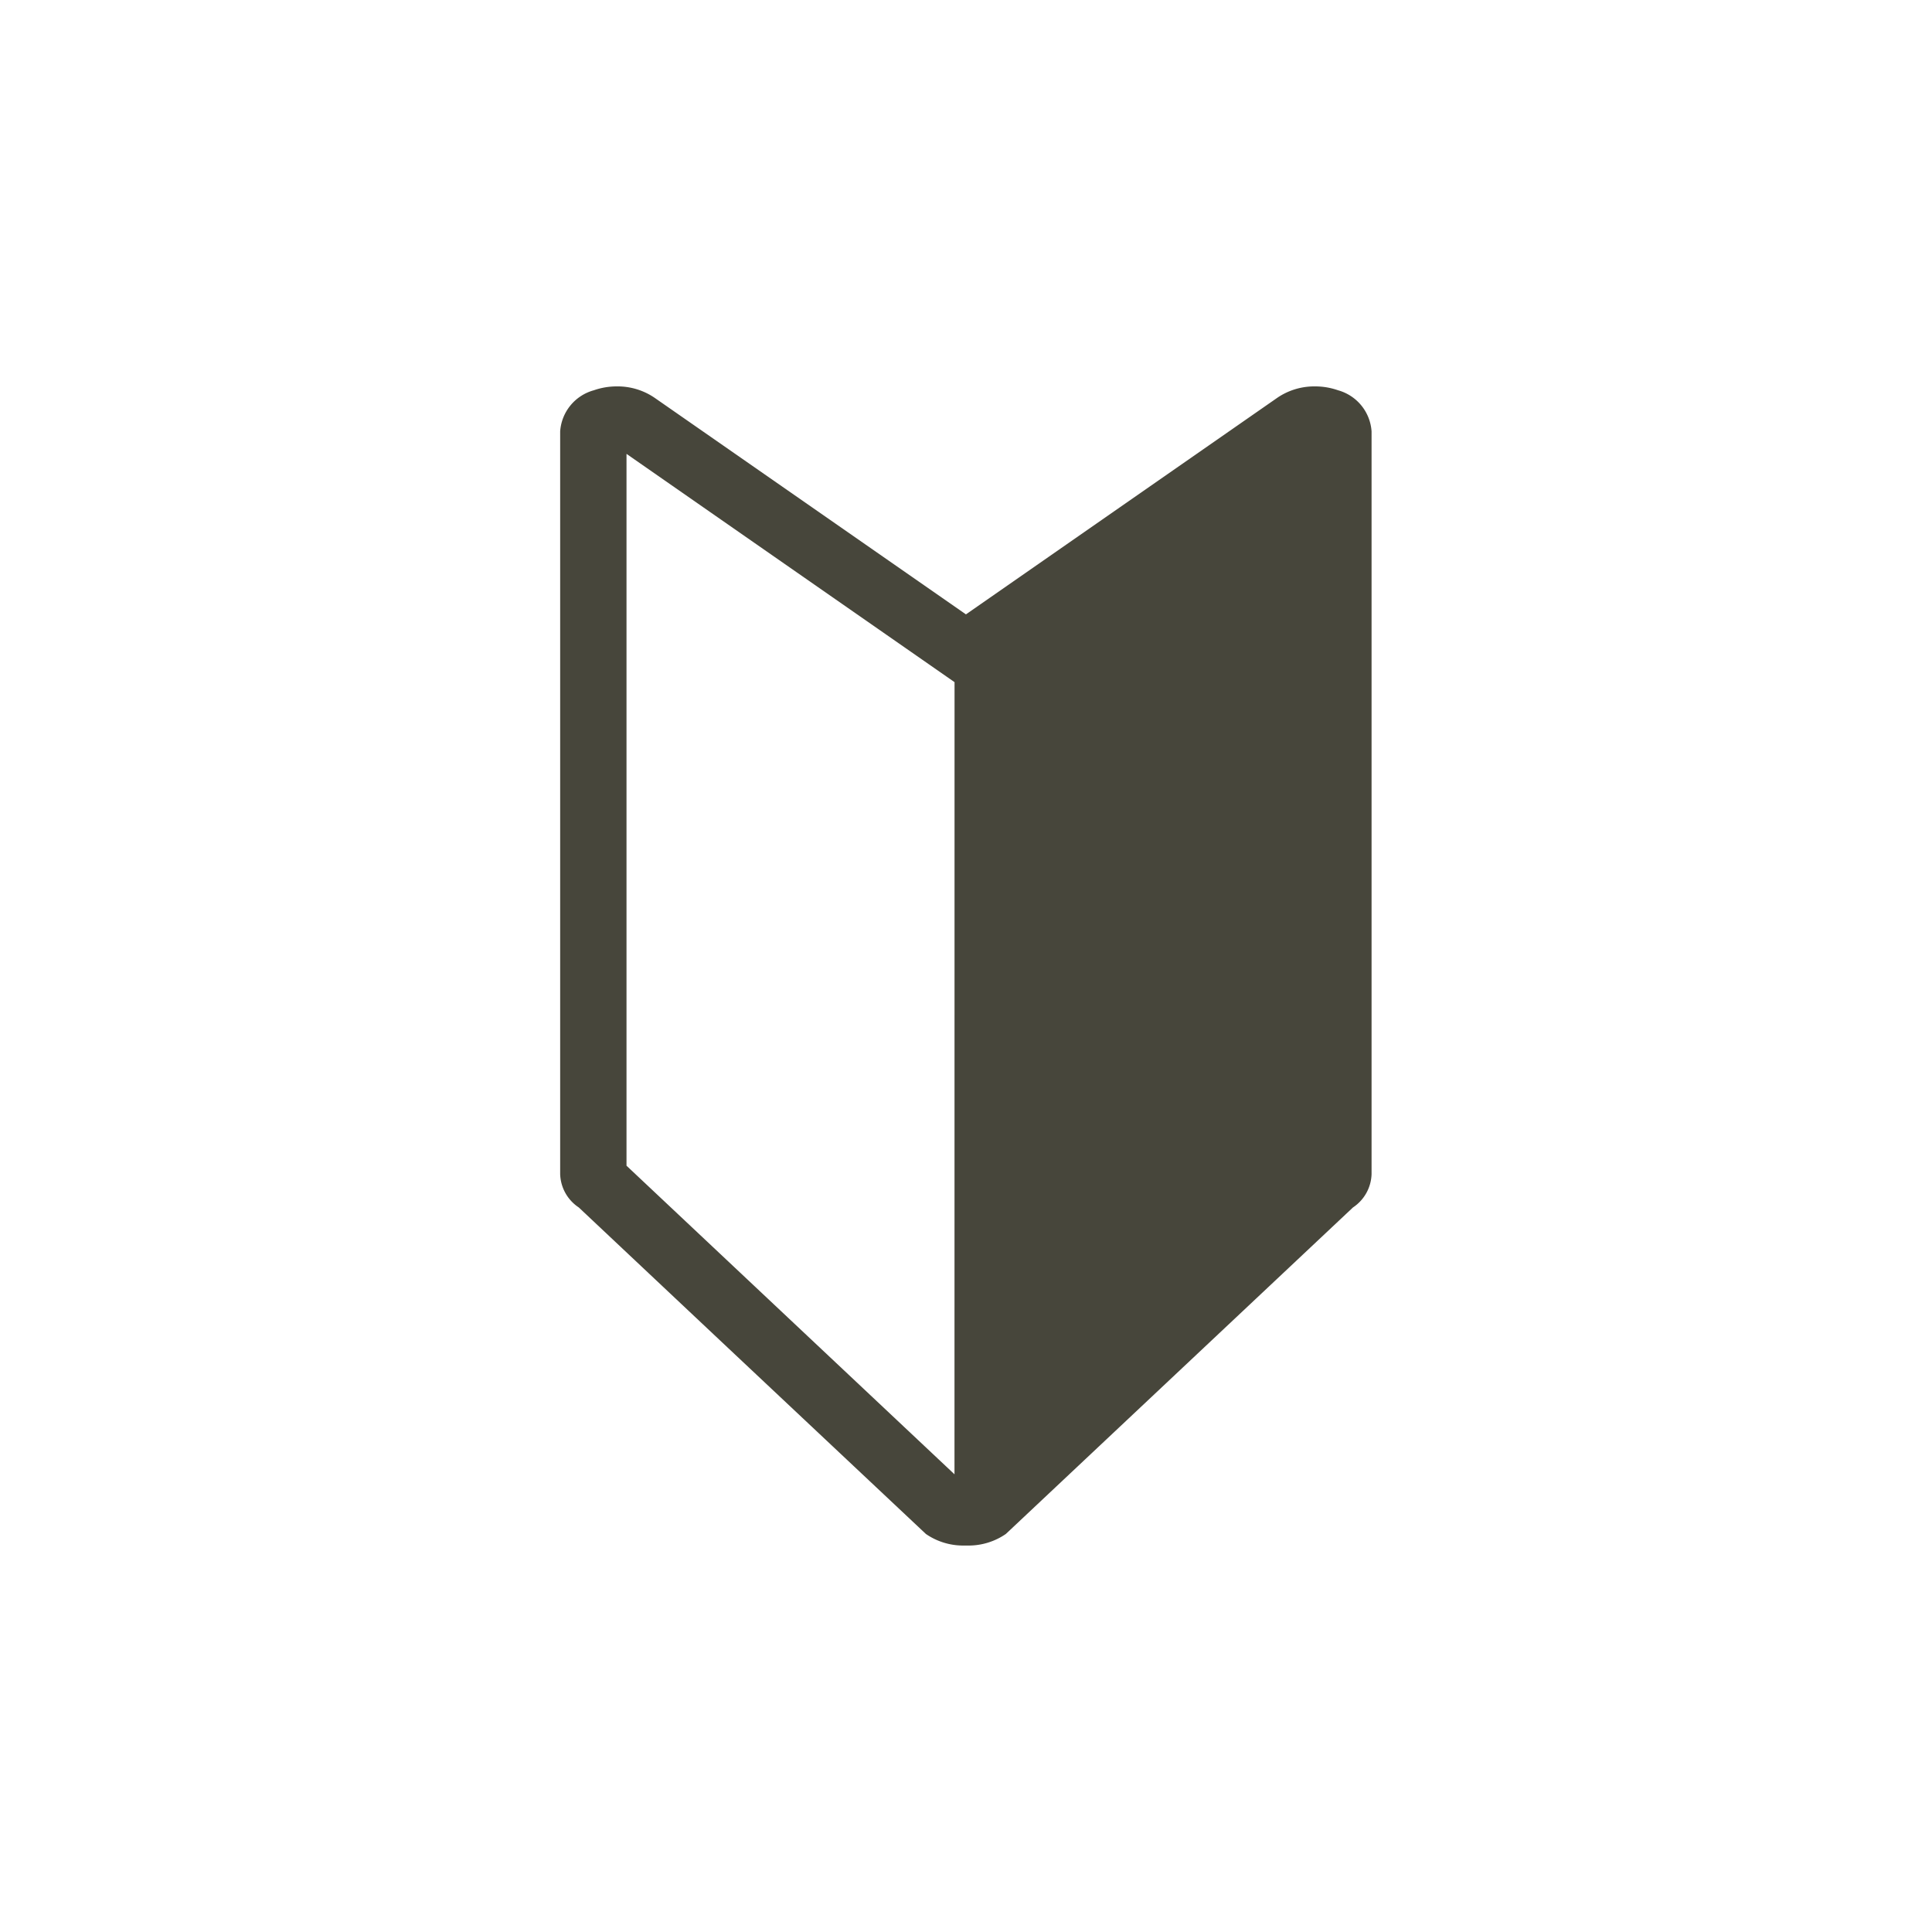 <svg xmlns="http://www.w3.org/2000/svg" xmlns:xlink="http://www.w3.org/1999/xlink" width="100" height="100" viewBox="0 0 100 100"><defs><clipPath id="a"><rect width="100" height="100" transform="translate(690 820)" fill="#fff"/></clipPath></defs><g transform="translate(-690 -820)" clip-path="url(#a)"><path d="M260.327,116.642a3.583,3.583,0,0,0-1.187-.2,3.394,3.394,0,0,0-1.971.6l-16.1,11.2-16.1-11.2a3.394,3.394,0,0,0-1.971-.6,3.585,3.585,0,0,0-1.187.2,2.374,2.374,0,0,0-1.745,2.13v38.441a2.148,2.148,0,0,0,.963,1.726l7.437,7,10.529,9.9a3.394,3.394,0,0,0,1.97.6c.034,0,.067,0,.1,0s.067,0,.1,0a3.394,3.394,0,0,0,1.97-.6l17.967-16.9a2.148,2.148,0,0,0,.962-1.726V118.771A2.374,2.374,0,0,0,260.327,116.642Zm-19.851,56.109L223.5,156.779V119.934l16.979,11.816Z" transform="translate(498.928 723.558)" fill="#47463b"/></g></svg>